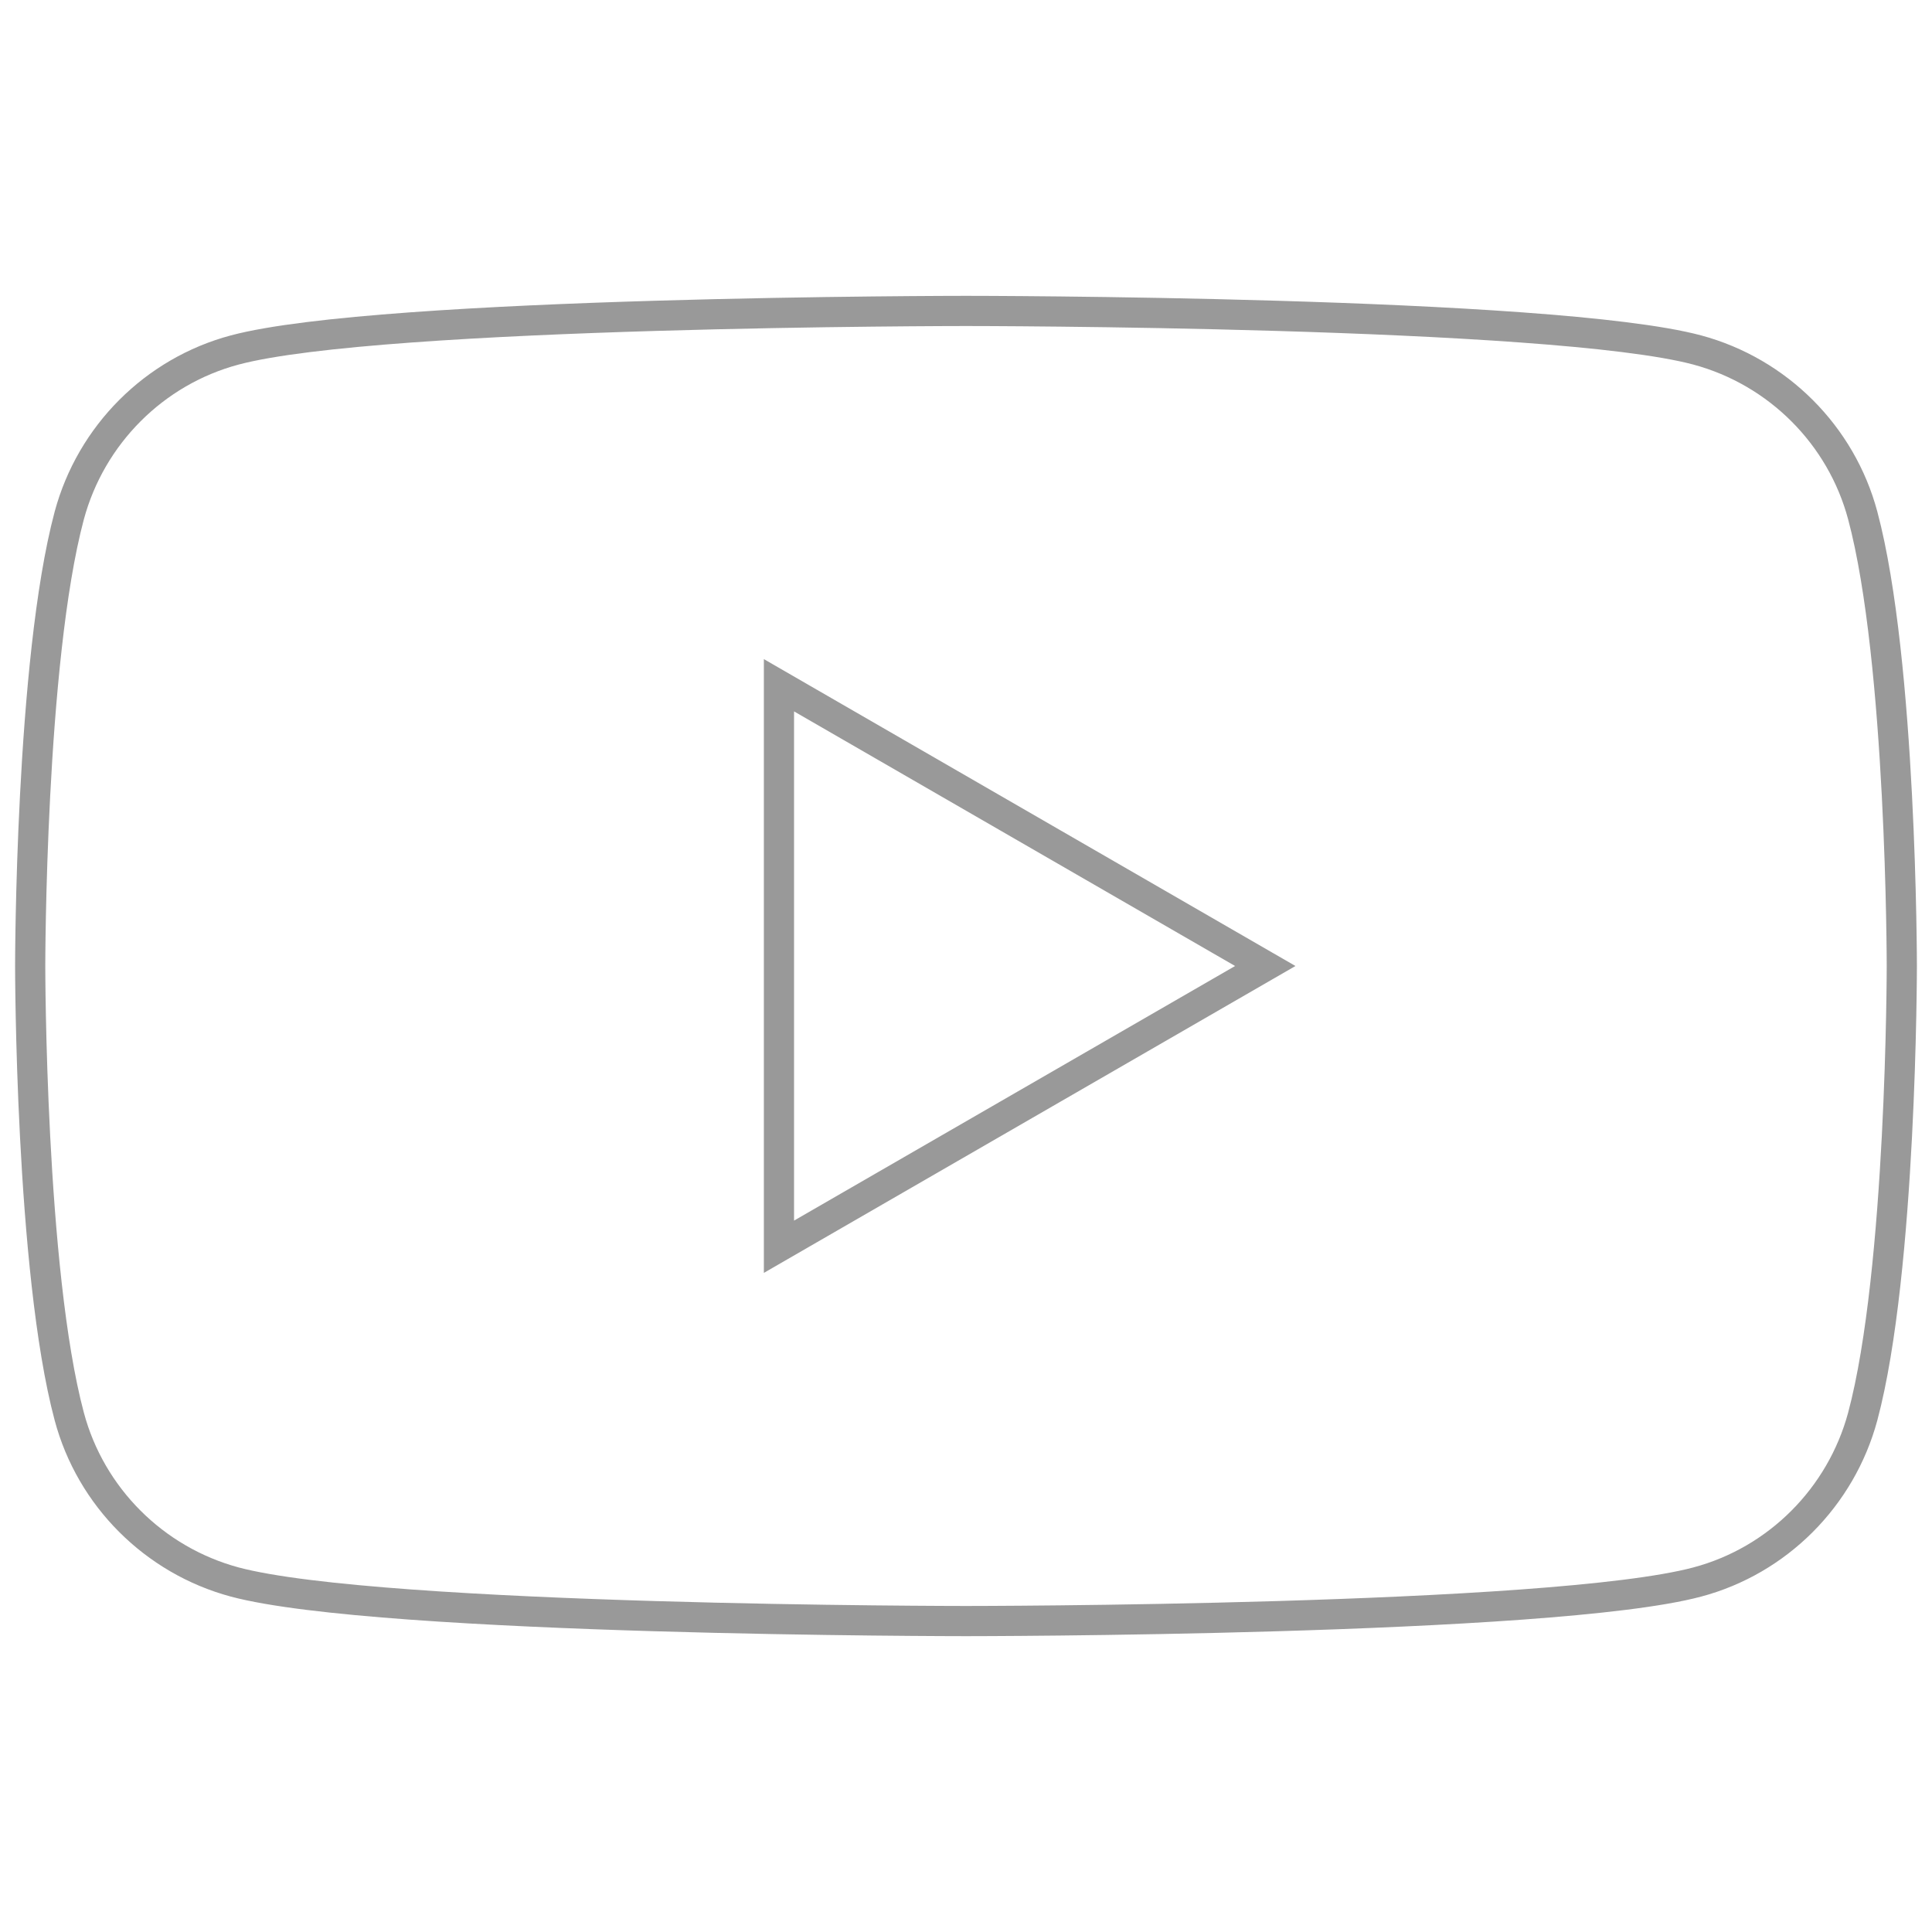 <?xml version="1.0" encoding="utf-8"?>
<svg viewBox="0 0 64 64" width="64" height="64" xml:space="preserve" xmlns="http://www.w3.org/2000/svg">
    <path fill="none" stroke="#999" d="m 32,10.3 c 0,0 -19.383,0.002 -24.225,1.294 -2.663,0.71 -4.761,2.812 -5.481,5.485 -1.292,4.833 -1.294,14.921 -1.294,14.921 0,0 0.002,10.088 1.294,14.921 0.71,2.663 2.808,4.764 5.481,5.485 4.842,1.292 24.225,1.294 24.225,1.294 0,0 19.392,-0.002 24.225,-1.294 2.663,-0.71 4.761,-2.812 5.481,-5.485 1.292,-4.833 1.294,-14.921 1.294,-14.921 0,0 -0.002,-10.088 -1.294,-14.921 -0.71,-2.663 -2.808,-4.764 -5.481,-5.485 -4.833,-1.292 -24.225,-1.294 -24.225,-1.294 z m -6.196,12.4 16.11,9.3 -16.11,9.3 z" />
</svg>